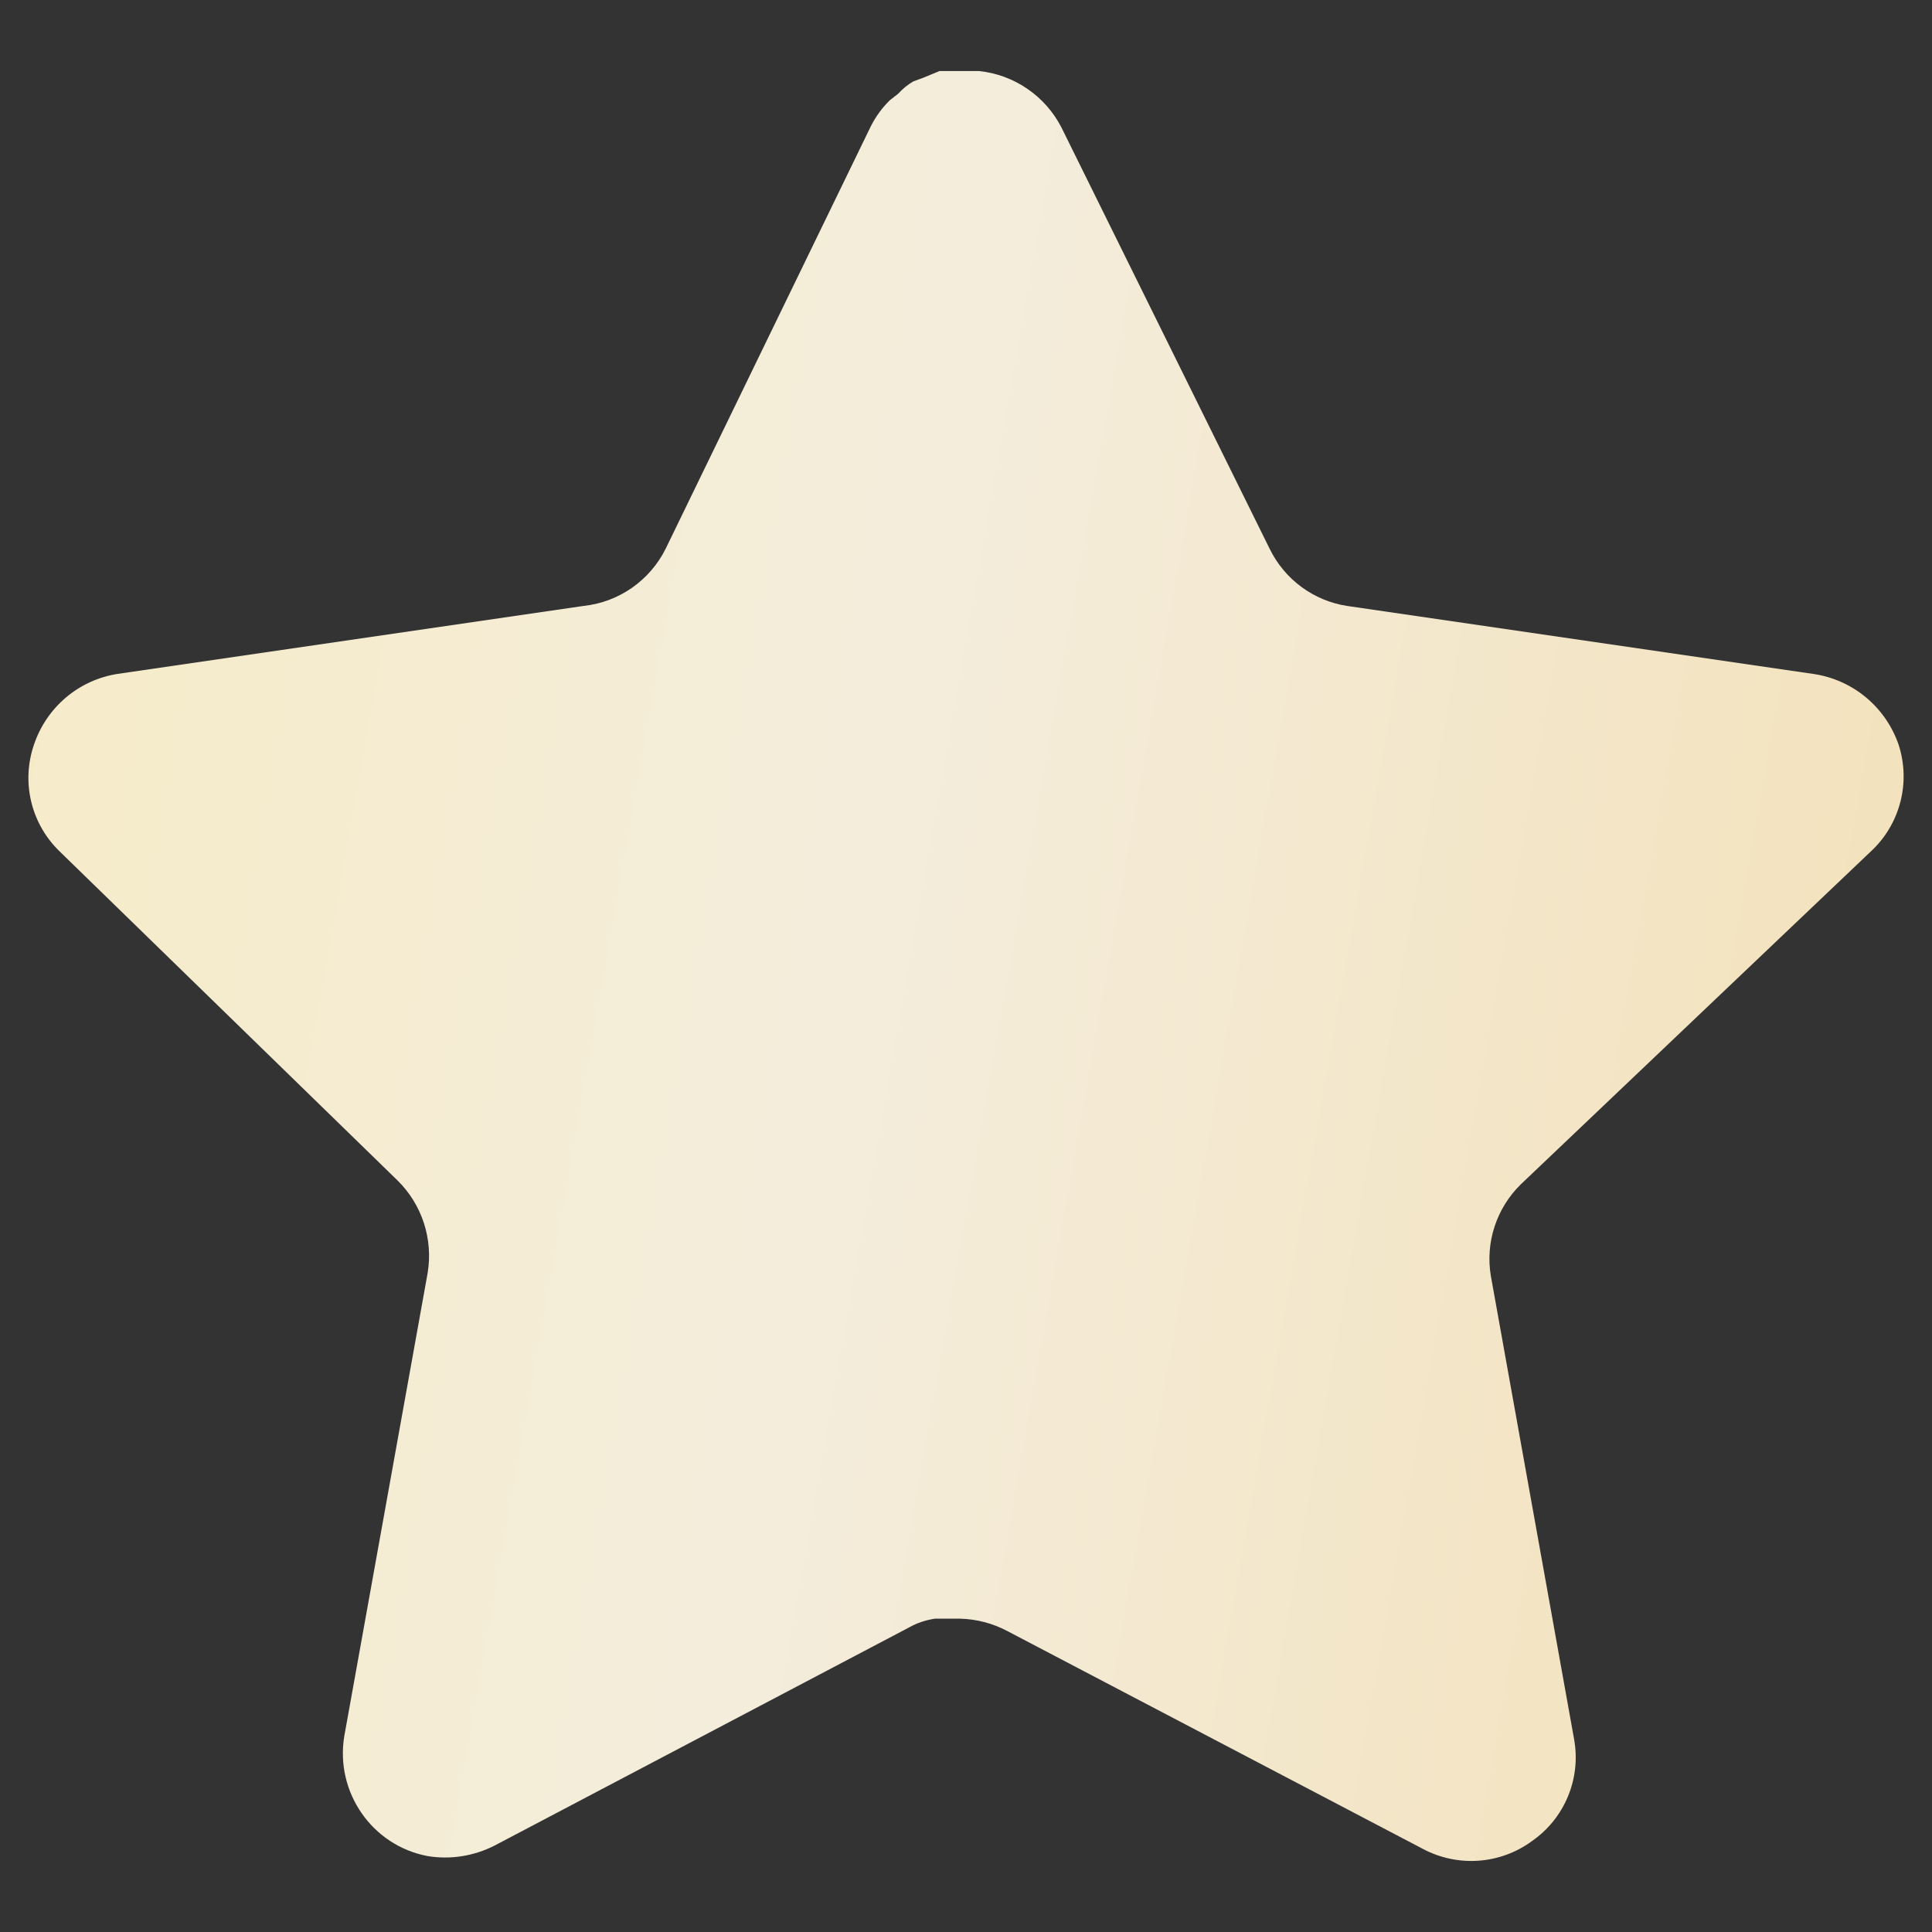 <?xml version="1.0" encoding="UTF-8"?> <svg xmlns="http://www.w3.org/2000/svg" width="17" height="17" viewBox="0 0 17 17" fill="none"><rect x="0" y="0" width="17" height="17" fill="#333333" stroke="none"/><path d="M13.381 10.422C13.168 10.631 13.069 10.931 13.118 11.226L13.851 15.305C13.913 15.65 13.768 16 13.48 16.2C13.198 16.407 12.823 16.432 12.515 16.266L8.862 14.351C8.735 14.284 8.594 14.247 8.449 14.243H8.226C8.148 14.255 8.072 14.279 8.003 14.318L4.349 16.241C4.168 16.332 3.964 16.365 3.763 16.332C3.275 16.24 2.949 15.772 3.029 15.279L3.763 11.201C3.812 10.903 3.714 10.601 3.5 10.389L0.521 7.488C0.272 7.245 0.186 6.881 0.299 6.552C0.41 6.223 0.692 5.984 1.033 5.93L5.132 5.332C5.444 5.3 5.718 5.109 5.858 4.827L7.665 1.106C7.708 1.023 7.763 0.947 7.83 0.882L7.904 0.824C7.943 0.781 7.987 0.745 8.037 0.716L8.127 0.683L8.267 0.625H8.614C8.924 0.657 9.197 0.844 9.34 1.122L11.171 4.827C11.303 5.099 11.559 5.287 11.855 5.332L15.955 5.93C16.302 5.98 16.591 6.22 16.706 6.552C16.814 6.884 16.721 7.249 16.466 7.488L13.381 10.422Z" fill="url(#paint0_linear_2009_361)"></path><defs><linearGradient id="paint0_linear_2009_361" x1="-2.449" y1="-11.437" x2="27.201" y2="-6.219" gradientUnits="userSpaceOnUse"><stop stop-color="#F7EABB"></stop><stop offset="0.443" stop-color="#F4EDDC"></stop><stop offset="1" stop-color="#F2D8A1"></stop></linearGradient></defs></svg> 